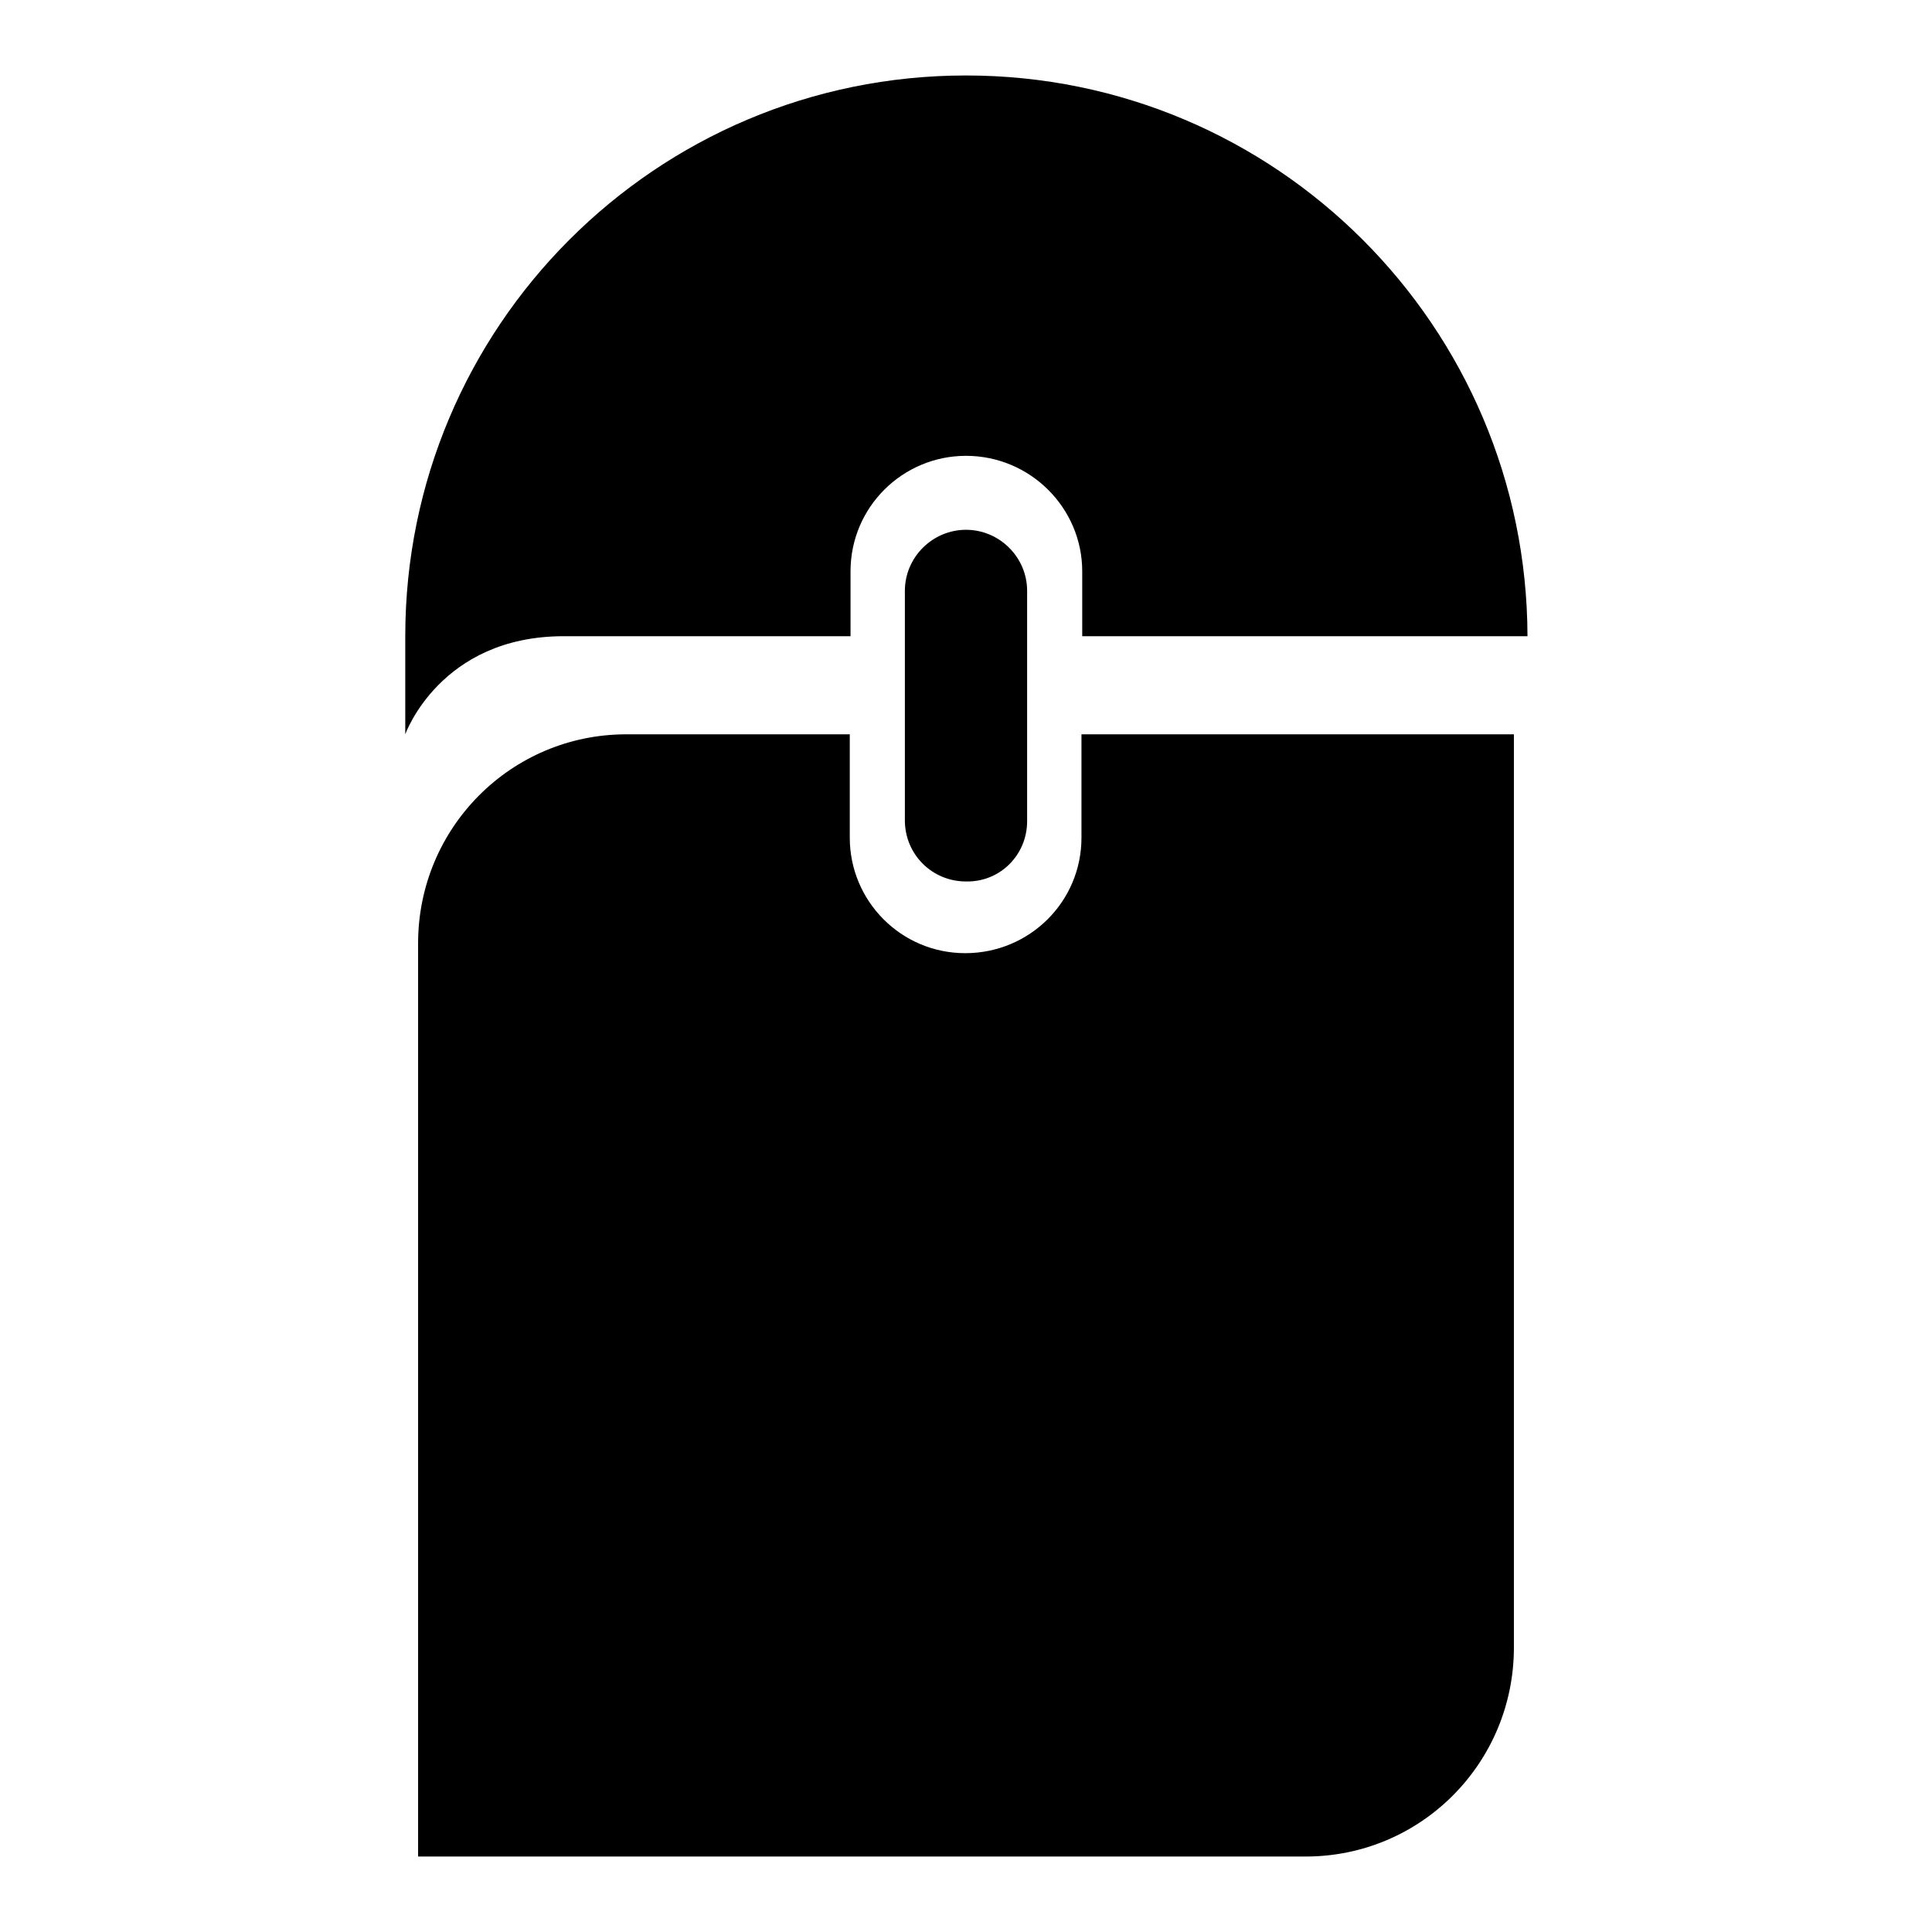 <?xml version="1.0" encoding="utf-8"?>
<!-- Svg Vector Icons : http://www.onlinewebfonts.com/icon -->
<!DOCTYPE svg PUBLIC "-//W3C//DTD SVG 1.1//EN" "http://www.w3.org/Graphics/SVG/1.1/DTD/svg11.dtd">
<svg version="1.1" xmlns="http://www.w3.org/2000/svg" xmlns:xlink="http://www.w3.org/1999/xlink" x="0px" y="0px" viewBox="0 0 256 256" enable-background="new 0 0 256 256" xml:space="preserve">
<g><g><g><path fill="#000000" d="M136.1,108.8V78.3c0-4.5-3.7-8.1-8.1-8.1s-8.1,3.6-8.1,8.1v30.4c0,4.5,3.6,8.1,8.1,8.1C132.5,116.9,136.1,113.3,136.1,108.8z"/><path fill="#000000" d="M83,97.3c-15.3,0-27.6,12.4-27.6,27.7v121H173c15.3,0,27.6-12.4,27.6-27.7v-121h-57.3V111c0,8.5-6.9,15.3-15.4,15.3c-8.5,0-15.3-6.9-15.3-15.3V97.3H83L83,97.3z"/><path fill="#000000" d="M128,10c-41.1,0-74.3,33.3-74.3,74.3v13c0,0,4.6-13,21-13h38v-8.6c0-8.5,6.9-15.3,15.3-15.3c8.5,0,15.4,6.9,15.4,15.3v8.6h59C202.3,43.3,169.1,10,128,10z"/></g><g></g><g></g><g></g><g></g><g></g><g></g><g></g><g></g><g></g><g></g><g></g><g></g><g></g><g></g><g></g></g></g>
</svg>